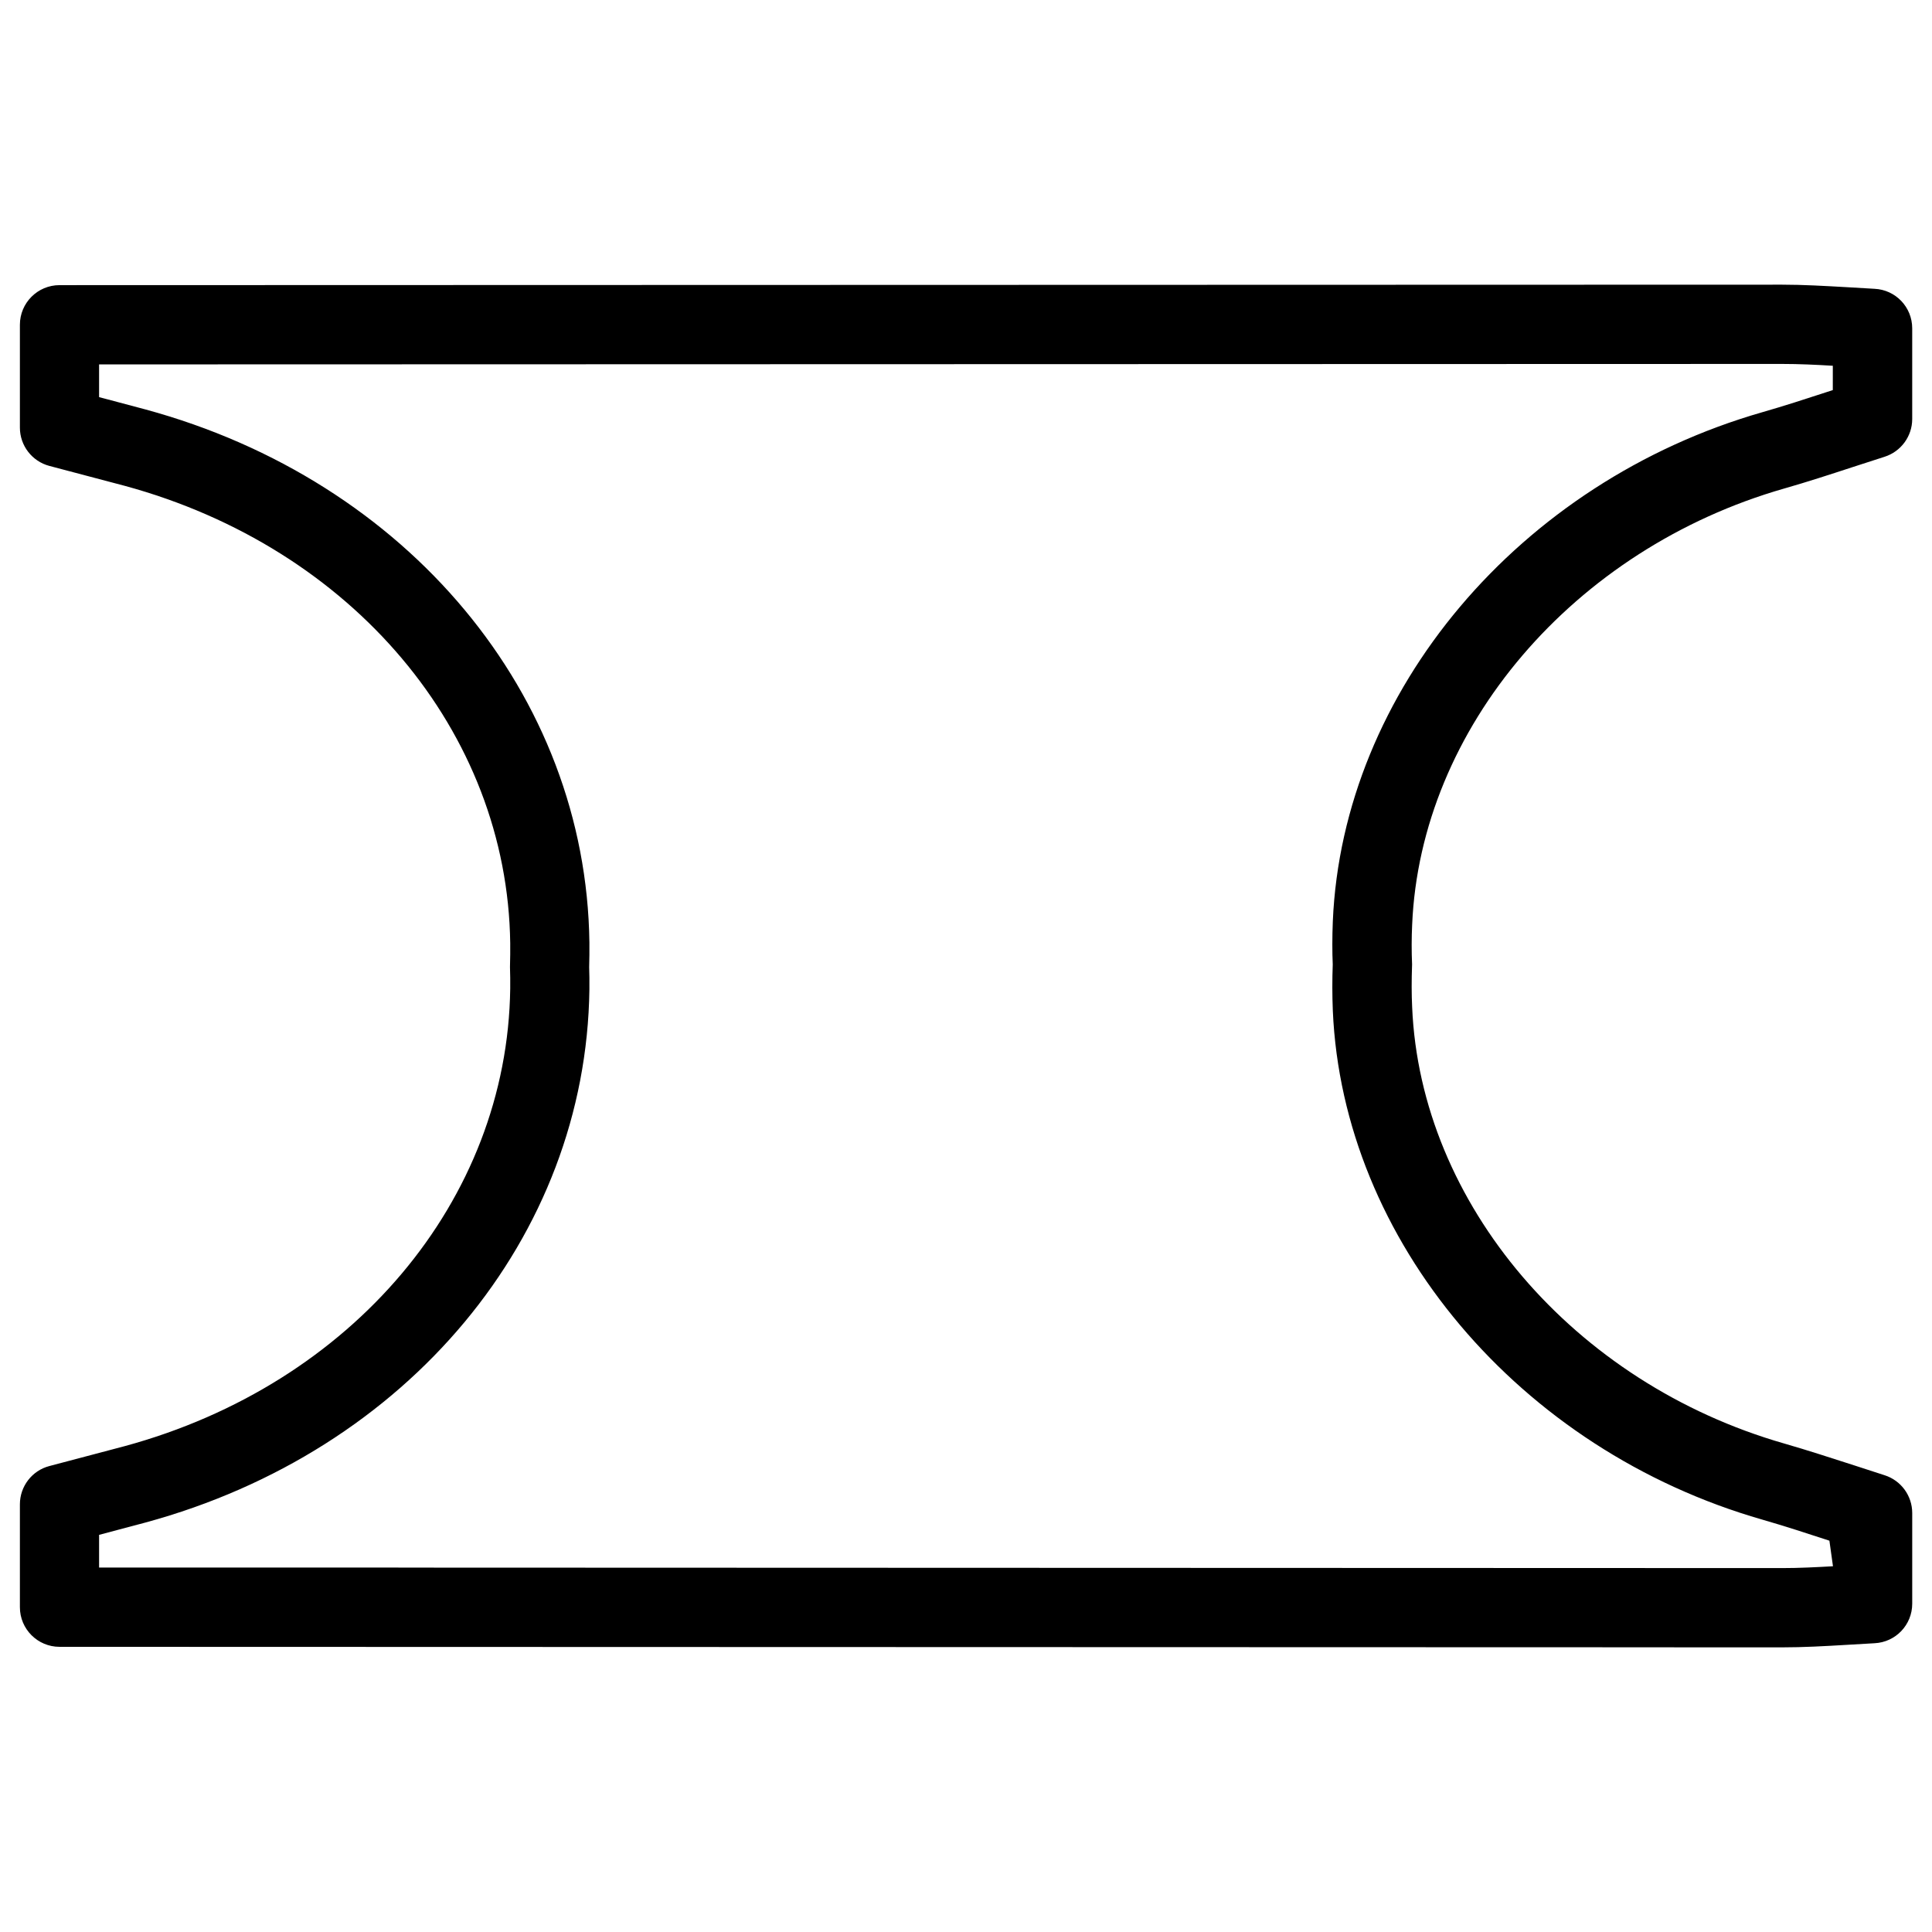 <?xml version="1.0" encoding="UTF-8"?>
<!-- Uploaded to: ICON Repo, www.svgrepo.com, Generator: ICON Repo Mixer Tools -->
<svg fill="#000000" width="800px" height="800px" version="1.1" viewBox="144 144 512 512" xmlns="http://www.w3.org/2000/svg">
 <path d="m587.65 580.55-427.88-0.125c-5.793 0-10.496-4.703-10.496-10.496v-27.27c0-4.766 3.211-8.941 7.809-10.141l19.941-5.269c60.395-16.414 101.45-65.16 102.19-121.27 0.02-1.867 0-3.777-0.062-5.688 0.062-2.519 0.082-4.41 0.062-6.34-0.73-56.051-41.793-104.79-102.19-121.21l-19.941-5.269c-4.598-1.219-7.809-5.394-7.809-10.141v-27.27c0-5.793 4.703-10.496 10.496-10.496l456.52-0.125c5.625 0 11.25 0.336 16.918 0.652l7.535 0.441c5.606 0.25 10.012 4.848 10.012 10.477v24.035c0 4.578-2.981 8.629-7.348 10.012l-8.566 2.769c-5.961 1.953-11.945 3.906-17.969 5.625-55.875 15.996-96.434 63.566-98.637 115.61-0.168 3.547-0.168 7.055-0.02 10.516-0.148 4.305-0.148 7.809 0.02 11.336 2.203 52.059 42.762 99.629 98.621 115.64 6.215 1.785 12.344 3.801 18.492 5.773l8.082 2.625c4.367 1.387 7.328 5.438 7.328 10.012v24.035c0 5.625-4.41 10.223-10.012 10.477l-7.559 0.441c-5.648 0.336-11.273 0.652-16.898 0.652l-28.633-0.004zm-338.08-21.117 366.71 0.125c4.492 0 8.984-0.23 13.477-0.484l-0.945-6.777c-5.898-1.93-11.82-3.863-17.781-5.582-64.383-18.473-111.21-73.934-113.82-134.91-0.168-4.094-0.168-8.188-0.02-12.219-0.148-3.234-0.148-7.328 0.02-11.441 2.602-60.941 49.414-116.42 113.84-134.91 5.793-1.66 11.523-3.527 17.234-5.394l1.426-0.461 0.004-6.449c-4.492-0.273-8.984-0.484-13.477-0.484l-445.98 0.125v8.668l12.258 3.258c69.547 18.895 116.82 75.656 117.68 141.23 0.02 2.246 0 4.43-0.062 6.59 0.062 1.555 0.082 3.715 0.062 5.898-0.859 65.621-48.156 122.38-117.68 141.28l-12.258 3.254v8.668l79.309 0.004z"/>
</svg>
